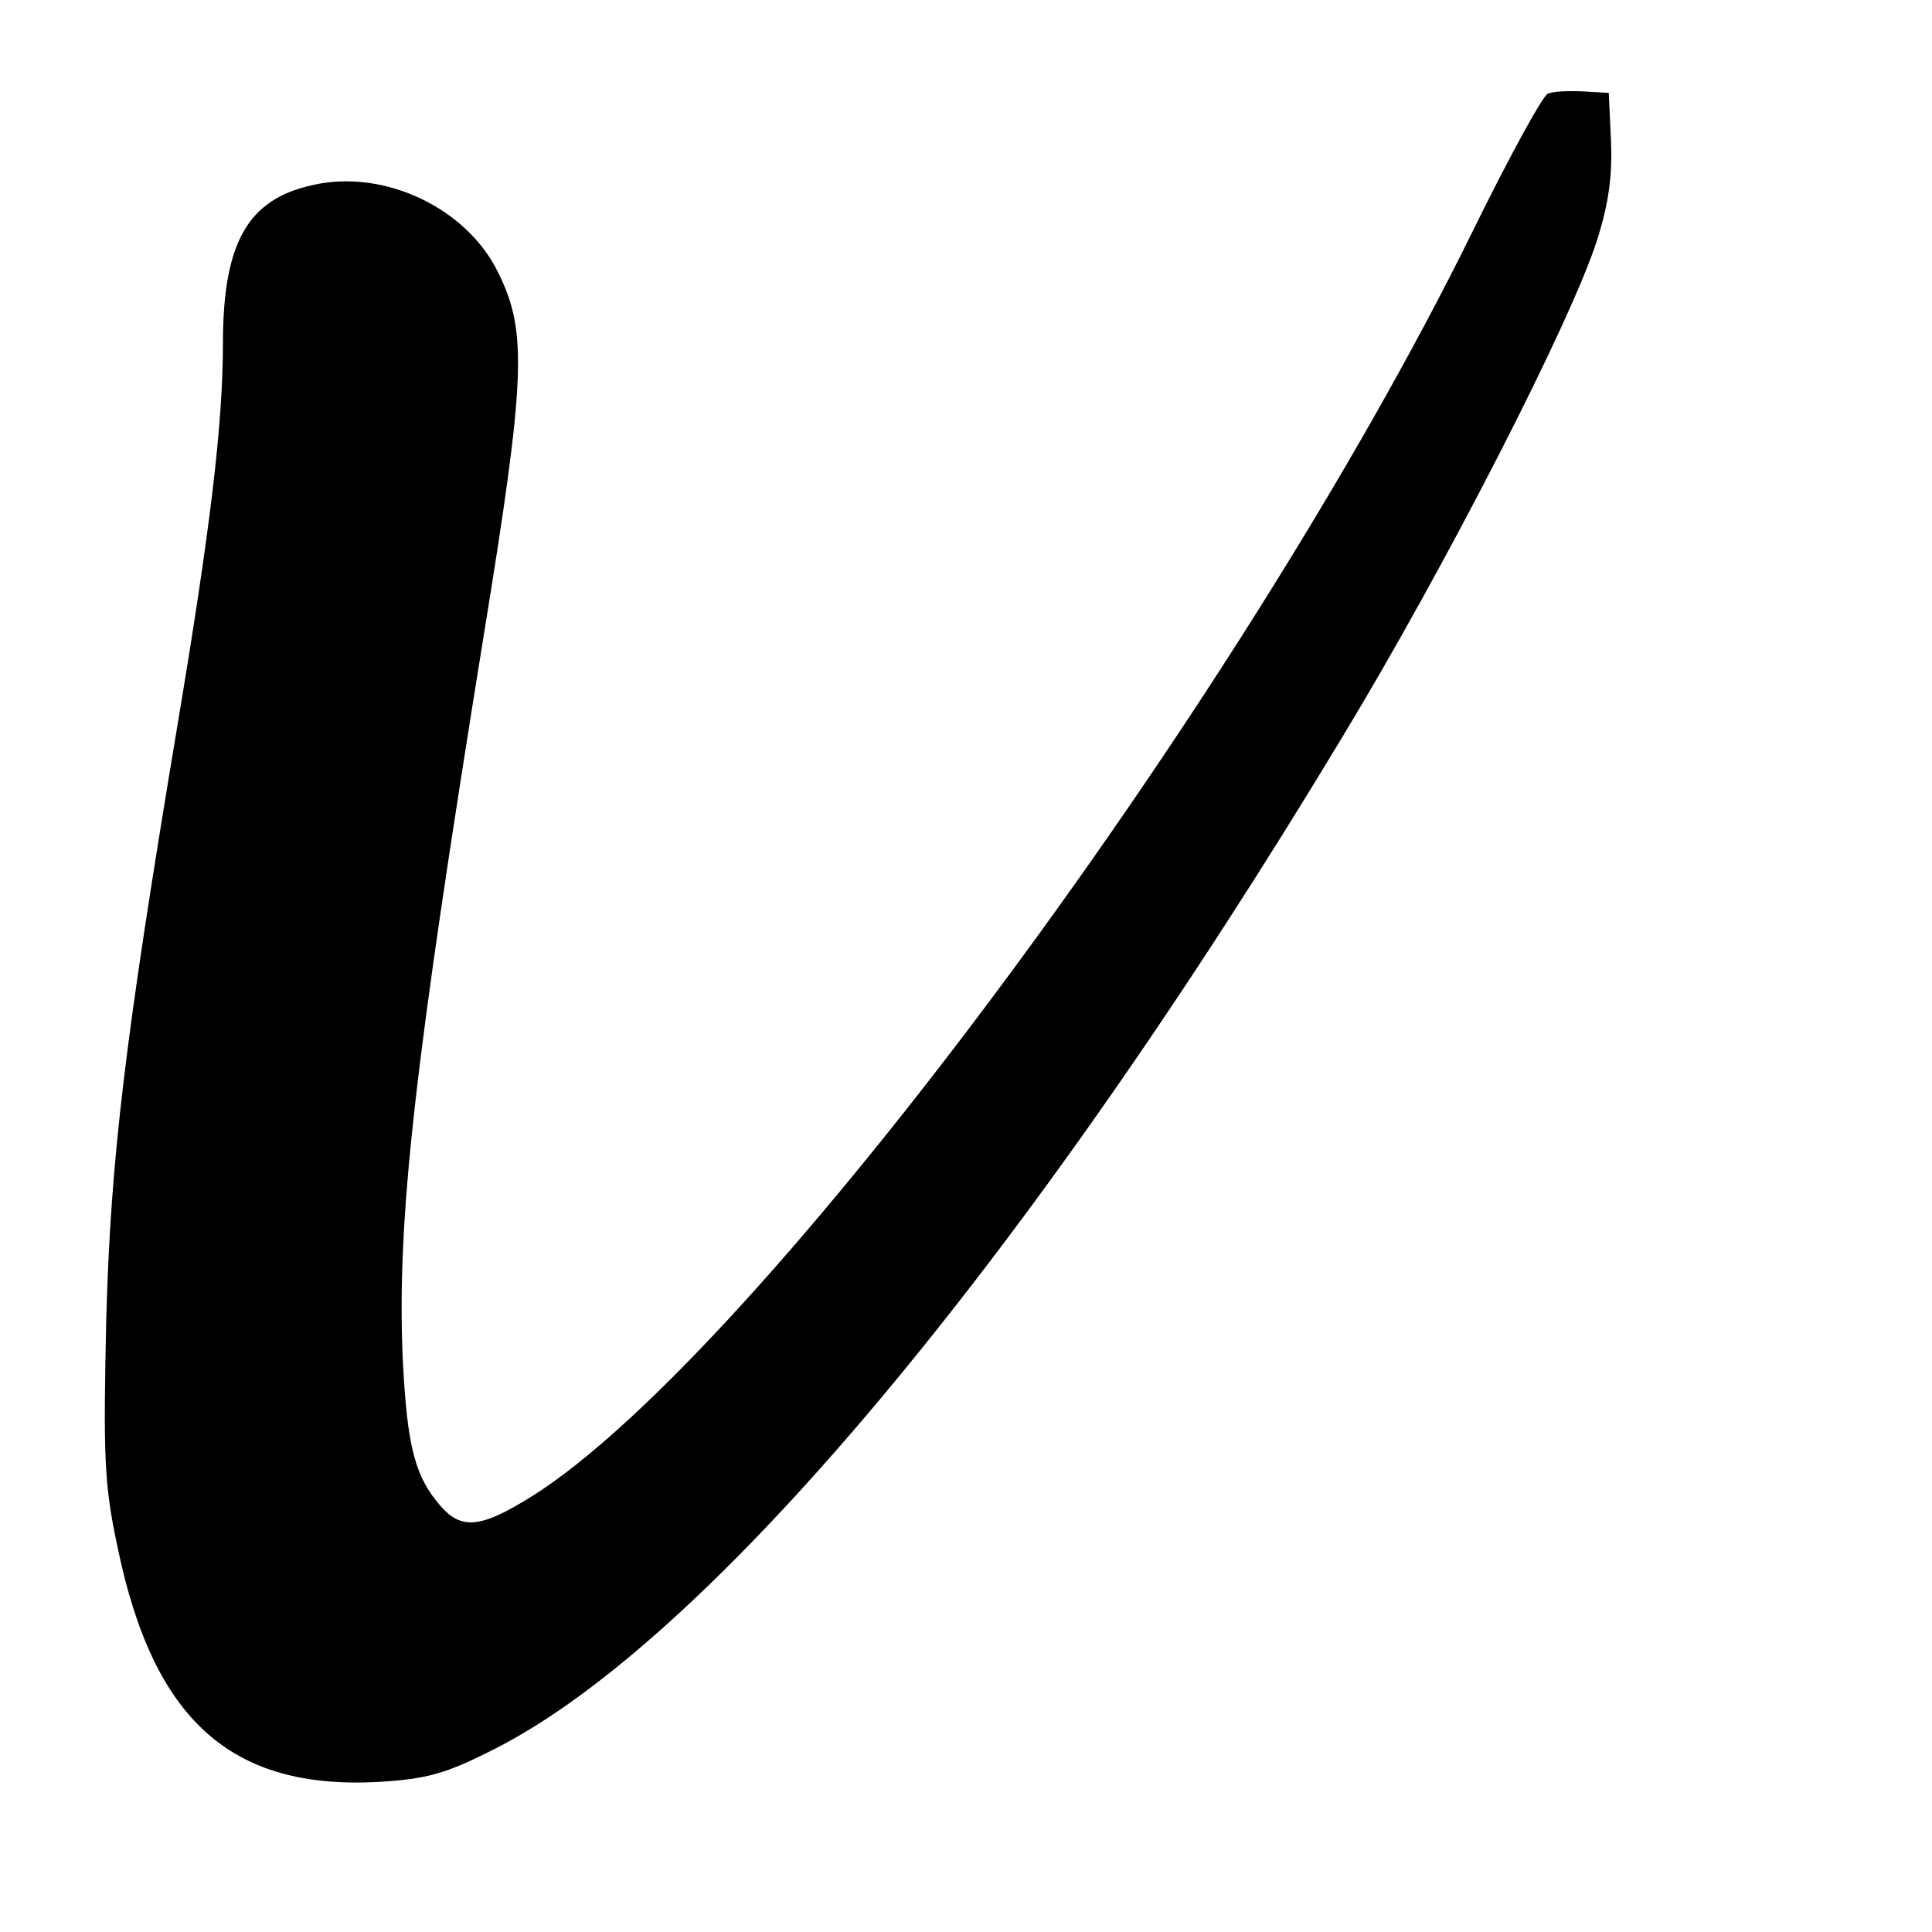 <?xml version="1.0" standalone="no"?>
<!DOCTYPE svg PUBLIC "-//W3C//DTD SVG 20010904//EN"
 "http://www.w3.org/TR/2001/REC-SVG-20010904/DTD/svg10.dtd">
<svg version="1.0" xmlns="http://www.w3.org/2000/svg"
 width="260pt" height="260pt" viewBox="0 0 260 260"
 preserveAspectRatio="xMidYMid meet">
<g transform="translate(0,260) scale(0.1,-0.1)"
fill="#000000" stroke="none">
<path d="M2083 2474 c-7 -3 -53 -87 -102 -187 -319 -648 -985 -1539 -1279
-1709 -57 -34 -82 -35 -108 -6 -36 41 -46 81 -52 199 -8 189 15 392 109 974
56 344 59 408 20 487 -42 88 -154 141 -250 119 -88 -19 -121 -78 -121 -214 0
-108 -17 -249 -61 -512 -71 -425 -90 -583 -96 -800 -4 -184 -3 -222 15 -306
48 -234 153 -328 352 -317 65 4 90 11 155 44 289 146 718 659 1142 1363 138
228 307 558 342 667 16 50 21 88 19 134 l-3 65 -35 2 c-19 1 -40 0 -47 -3z"/>
</g>
</svg>
